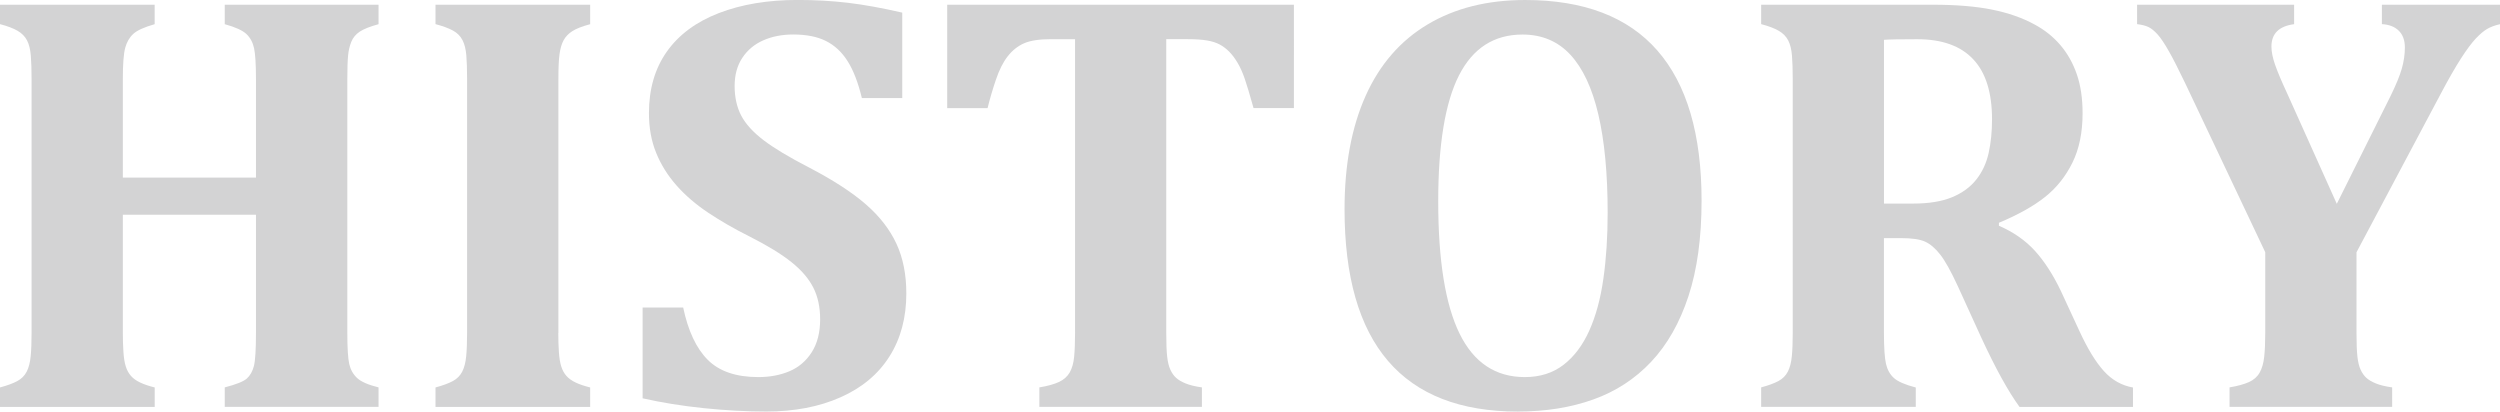 <?xml version="1.0" encoding="UTF-8"?><svg id="_レイヤー_2" xmlns="http://www.w3.org/2000/svg" viewBox="0 0 497.23 81.86"><defs><style>.cls-1{fill:#d3d3d4;}</style></defs><g id="_レイヤー_1-2"><g><path class="cls-1" d="M69.08,66.21c0,3.01,.13,5.07,.38,6.18s.77,2.04,1.55,2.78c.78,.74,2.21,1.37,4.28,1.88v3.87h-30.59v-3.87c2.27-.59,3.73-1.17,4.39-1.76s1.13-1.42,1.41-2.49c.27-1.07,.41-3.27,.41-6.59v-23.5H24.43v23.5c0,1.37,.04,2.64,.12,3.81s.23,2.13,.47,2.87c.23,.74,.58,1.37,1.03,1.88,.45,.51,1.06,.95,1.85,1.32,.78,.37,1.74,.69,2.87,.97v3.87H0v-3.87c1.45-.39,2.59-.81,3.43-1.26,.84-.45,1.46-1.07,1.88-1.88,.41-.8,.67-1.82,.79-3.05s.18-2.78,.18-4.66V15.7c0-1.83-.05-3.38-.15-4.63-.1-1.25-.35-2.26-.76-3.05-.41-.78-1.04-1.42-1.88-1.9-.84-.49-2-.93-3.49-1.32V.94H30.76v3.87c-2.07,.59-3.49,1.23-4.25,1.93s-1.3,1.63-1.61,2.78c-.31,1.15-.47,3.23-.47,6.24v19.57h26.48V15.76c0-2.97-.13-5.03-.38-6.18-.25-1.15-.76-2.09-1.52-2.81-.76-.72-2.2-1.38-4.31-1.96V.94h30.59v3.87c-1.72,.47-2.97,.97-3.75,1.49s-1.34,1.2-1.67,2.02-.55,1.74-.64,2.75c-.1,1.02-.15,2.58-.15,4.69v50.45Z"/><path class="cls-1" d="M111.04,66.21c0,1.37,.04,2.64,.12,3.81s.23,2.13,.47,2.87c.23,.74,.58,1.37,1.03,1.88,.45,.51,1.06,.95,1.85,1.32,.78,.37,1.74,.69,2.87,.97v3.87h-30.76v-3.87c1.45-.39,2.59-.81,3.43-1.26,.84-.45,1.46-1.07,1.88-1.88,.41-.8,.67-1.82,.79-3.05s.18-2.78,.18-4.66V15.64c0-1.88-.05-3.42-.15-4.63-.1-1.21-.35-2.22-.76-3.02-.41-.8-1.04-1.44-1.88-1.9s-2-.9-3.49-1.29V.94h30.76v3.87c-1.6,.43-2.78,.89-3.54,1.38-.76,.49-1.34,1.08-1.73,1.79s-.66,1.62-.82,2.75c-.16,1.13-.23,2.79-.23,4.98v50.51Z"/><path class="cls-1" d="M135.88,61.17c.98,4.65,2.61,8.12,4.89,10.4s5.63,3.43,10.05,3.43c2.3,0,4.37-.39,6.21-1.17,1.84-.78,3.31-2.04,4.42-3.78,1.11-1.74,1.67-3.92,1.67-6.53,0-2.42-.45-4.52-1.35-6.3-.9-1.78-2.34-3.47-4.34-5.07-1.99-1.6-4.77-3.3-8.32-5.1-3.05-1.52-5.8-3.11-8.26-4.75s-4.56-3.45-6.3-5.42c-1.74-1.97-3.09-4.13-4.04-6.47-.96-2.34-1.44-4.98-1.44-7.91,0-4.8,1.19-8.89,3.57-12.25,2.38-3.36,5.83-5.91,10.34-7.65,4.51-1.74,9.74-2.61,15.67-2.61,3.48,0,6.8,.19,9.96,.56,3.16,.37,6.78,1.03,10.84,1.96V19.51h-8.03c-.74-3.08-1.69-5.54-2.84-7.35-1.15-1.82-2.59-3.15-4.31-4.01-1.72-.86-3.89-1.29-6.5-1.29-2.23,0-4.22,.39-5.98,1.17-1.76,.78-3.14,1.94-4.16,3.49-1.02,1.54-1.52,3.41-1.52,5.6s.44,4.23,1.32,5.89c.88,1.66,2.35,3.28,4.42,4.86,2.07,1.58,5.08,3.39,9.02,5.42,4.8,2.5,8.58,4.95,11.34,7.35s4.78,5.02,6.09,7.85c1.31,2.83,1.96,6.12,1.96,9.87,0,4.8-1.11,8.98-3.34,12.51-2.23,3.54-5.47,6.25-9.73,8.14-4.26,1.9-9.18,2.84-14.77,2.84-3.98,0-8.14-.22-12.45-.67-4.32-.45-8.37-1.1-12.16-1.96v-18.05h8.03Z"/><path class="cls-1" d="M206.72,80.92v-3.87c1.64-.27,2.94-.63,3.9-1.08,.96-.45,1.67-1.08,2.14-1.9s.76-1.86,.88-3.13c.12-1.27,.18-2.84,.18-4.72V7.79h-4.75c-2.34,0-4.14,.27-5.39,.82-1.25,.55-2.33,1.41-3.25,2.58-.92,1.17-1.71,2.75-2.37,4.72-.67,1.97-1.21,3.84-1.64,5.6h-8.03V.94h68.96V21.5h-8.03c-.74-2.66-1.33-4.61-1.76-5.86-.43-1.25-.91-2.31-1.44-3.19s-1.08-1.61-1.67-2.2-1.21-1.05-1.88-1.41c-.67-.35-1.49-.62-2.49-.79s-2.29-.26-3.9-.26h-4.22v58.42c0,2.07,.06,3.64,.18,4.72,.12,1.08,.33,1.94,.64,2.61,.31,.67,.69,1.2,1.14,1.61,.45,.41,1.07,.78,1.88,1.11,.8,.33,1.88,.6,3.25,.79v3.87h-32.34Z"/><path class="cls-1" d="M301.93,81.86c-11.48,0-20.11-3.36-25.87-10.08-5.76-6.72-8.64-16.78-8.64-30.18,0-8.79,1.4-16.3,4.19-22.53,2.79-6.23,6.9-10.97,12.33-14.21,5.43-3.24,11.89-4.86,19.39-4.86,11.68,0,20.45,3.35,26.31,10.05,5.86,6.7,8.79,16.65,8.79,29.85,0,7.38-.87,13.72-2.61,19.01-1.74,5.29-4.21,9.64-7.41,13.04-3.2,3.4-7.04,5.9-11.51,7.5-4.47,1.6-9.46,2.4-14.97,2.4Zm-15.88-41.84c0,11.8,1.42,20.58,4.25,26.34,2.83,5.76,7.16,8.64,12.98,8.64,3.01,0,5.57-.81,7.68-2.43,2.11-1.62,3.82-3.89,5.13-6.8,1.31-2.91,2.25-6.36,2.81-10.34,.57-3.98,.85-8.36,.85-13.12,0-7.77-.62-14.29-1.85-19.54-1.23-5.25-3.09-9.22-5.57-11.89-2.48-2.67-5.65-4.01-9.52-4.01-5.66,0-9.87,2.71-12.63,8.12-2.75,5.41-4.13,13.76-4.13,25.05Z"/><path class="cls-1" d="M381.04,80.92h-30.76v-3.87c1.44-.39,2.59-.81,3.43-1.26,.84-.45,1.46-1.07,1.88-1.88,.41-.8,.67-1.82,.79-3.05s.18-2.78,.18-4.66V15.7c0-1.83-.05-3.38-.15-4.63-.1-1.25-.35-2.26-.76-3.05-.41-.78-1.04-1.42-1.88-1.9-.84-.49-2-.93-3.49-1.32V.94h34.16c4.61,0,8.53,.32,11.75,.97s6.04,1.63,8.47,2.96c2.03,1.09,3.75,2.47,5.16,4.13,1.41,1.66,2.49,3.59,3.25,5.8,.76,2.21,1.14,4.78,1.14,7.71,0,3.83-.67,7.11-2.02,9.84-1.35,2.74-3.16,5.01-5.45,6.83s-5.34,3.53-9.17,5.13v.59c2.89,1.25,5.28,2.92,7.18,5.01,1.89,2.09,3.6,4.74,5.13,7.94l3.69,7.97c1.64,3.56,3.27,6.22,4.89,8,1.62,1.78,3.54,2.86,5.77,3.25v3.87h-22.56c-2.27-3.12-4.83-7.77-7.68-13.95l-4.57-10.02c-1.37-2.97-2.54-5.08-3.52-6.33-.98-1.25-1.98-2.11-3.02-2.58-1.04-.47-2.63-.7-4.78-.7h-3.4v18.87c0,2.93,.14,4.98,.41,6.15,.27,1.17,.8,2.11,1.58,2.81,.78,.7,2.23,1.33,4.34,1.88v3.87Zm-6.33-73.01V40.49h5.8c3.12,0,5.7-.42,7.73-1.26,2.03-.84,3.64-2.01,4.83-3.52,1.19-1.5,2.01-3.27,2.46-5.3,.45-2.03,.67-4.26,.67-6.68,0-5.31-1.25-9.3-3.75-11.95-2.5-2.66-6.21-3.98-11.13-3.98-3.36,0-5.57,.04-6.62,.12Z"/><path class="cls-1" d="M468.69,50.16v16.05c0,2.07,.06,3.64,.18,4.72,.12,1.08,.33,1.94,.64,2.61,.31,.67,.69,1.2,1.14,1.61,.45,.41,1.07,.78,1.88,1.11,.8,.33,1.88,.6,3.25,.79v3.87h-32.34v-3.87c1.6-.27,2.88-.62,3.84-1.05,.96-.43,1.67-1.05,2.14-1.88s.77-1.86,.91-3.13c.14-1.27,.21-2.86,.21-4.78v-16.05l-15.88-33.52c-1.37-2.85-2.44-4.96-3.22-6.33-.9-1.6-1.67-2.75-2.31-3.46s-1.24-1.19-1.79-1.46c-.55-.27-1.31-.47-2.29-.59V.94h31.23v3.87c-3.01,.39-4.51,1.88-4.51,4.45,0,1.02,.24,2.23,.73,3.63,.49,1.41,1.28,3.28,2.37,5.62l9.9,22.03,10.72-21.5c1.05-2.15,1.79-3.93,2.2-5.36,.41-1.42,.62-2.84,.62-4.25s-.4-2.51-1.2-3.31c-.8-.8-1.92-1.24-3.37-1.32V.94h23.5v3.87c-1.05,.23-1.92,.56-2.61,.97-.68,.41-1.44,1.05-2.26,1.93s-1.8,2.2-2.93,3.96c-1.13,1.76-2.44,4.04-3.93,6.86l-16.82,31.64Z"/></g></g></svg>
